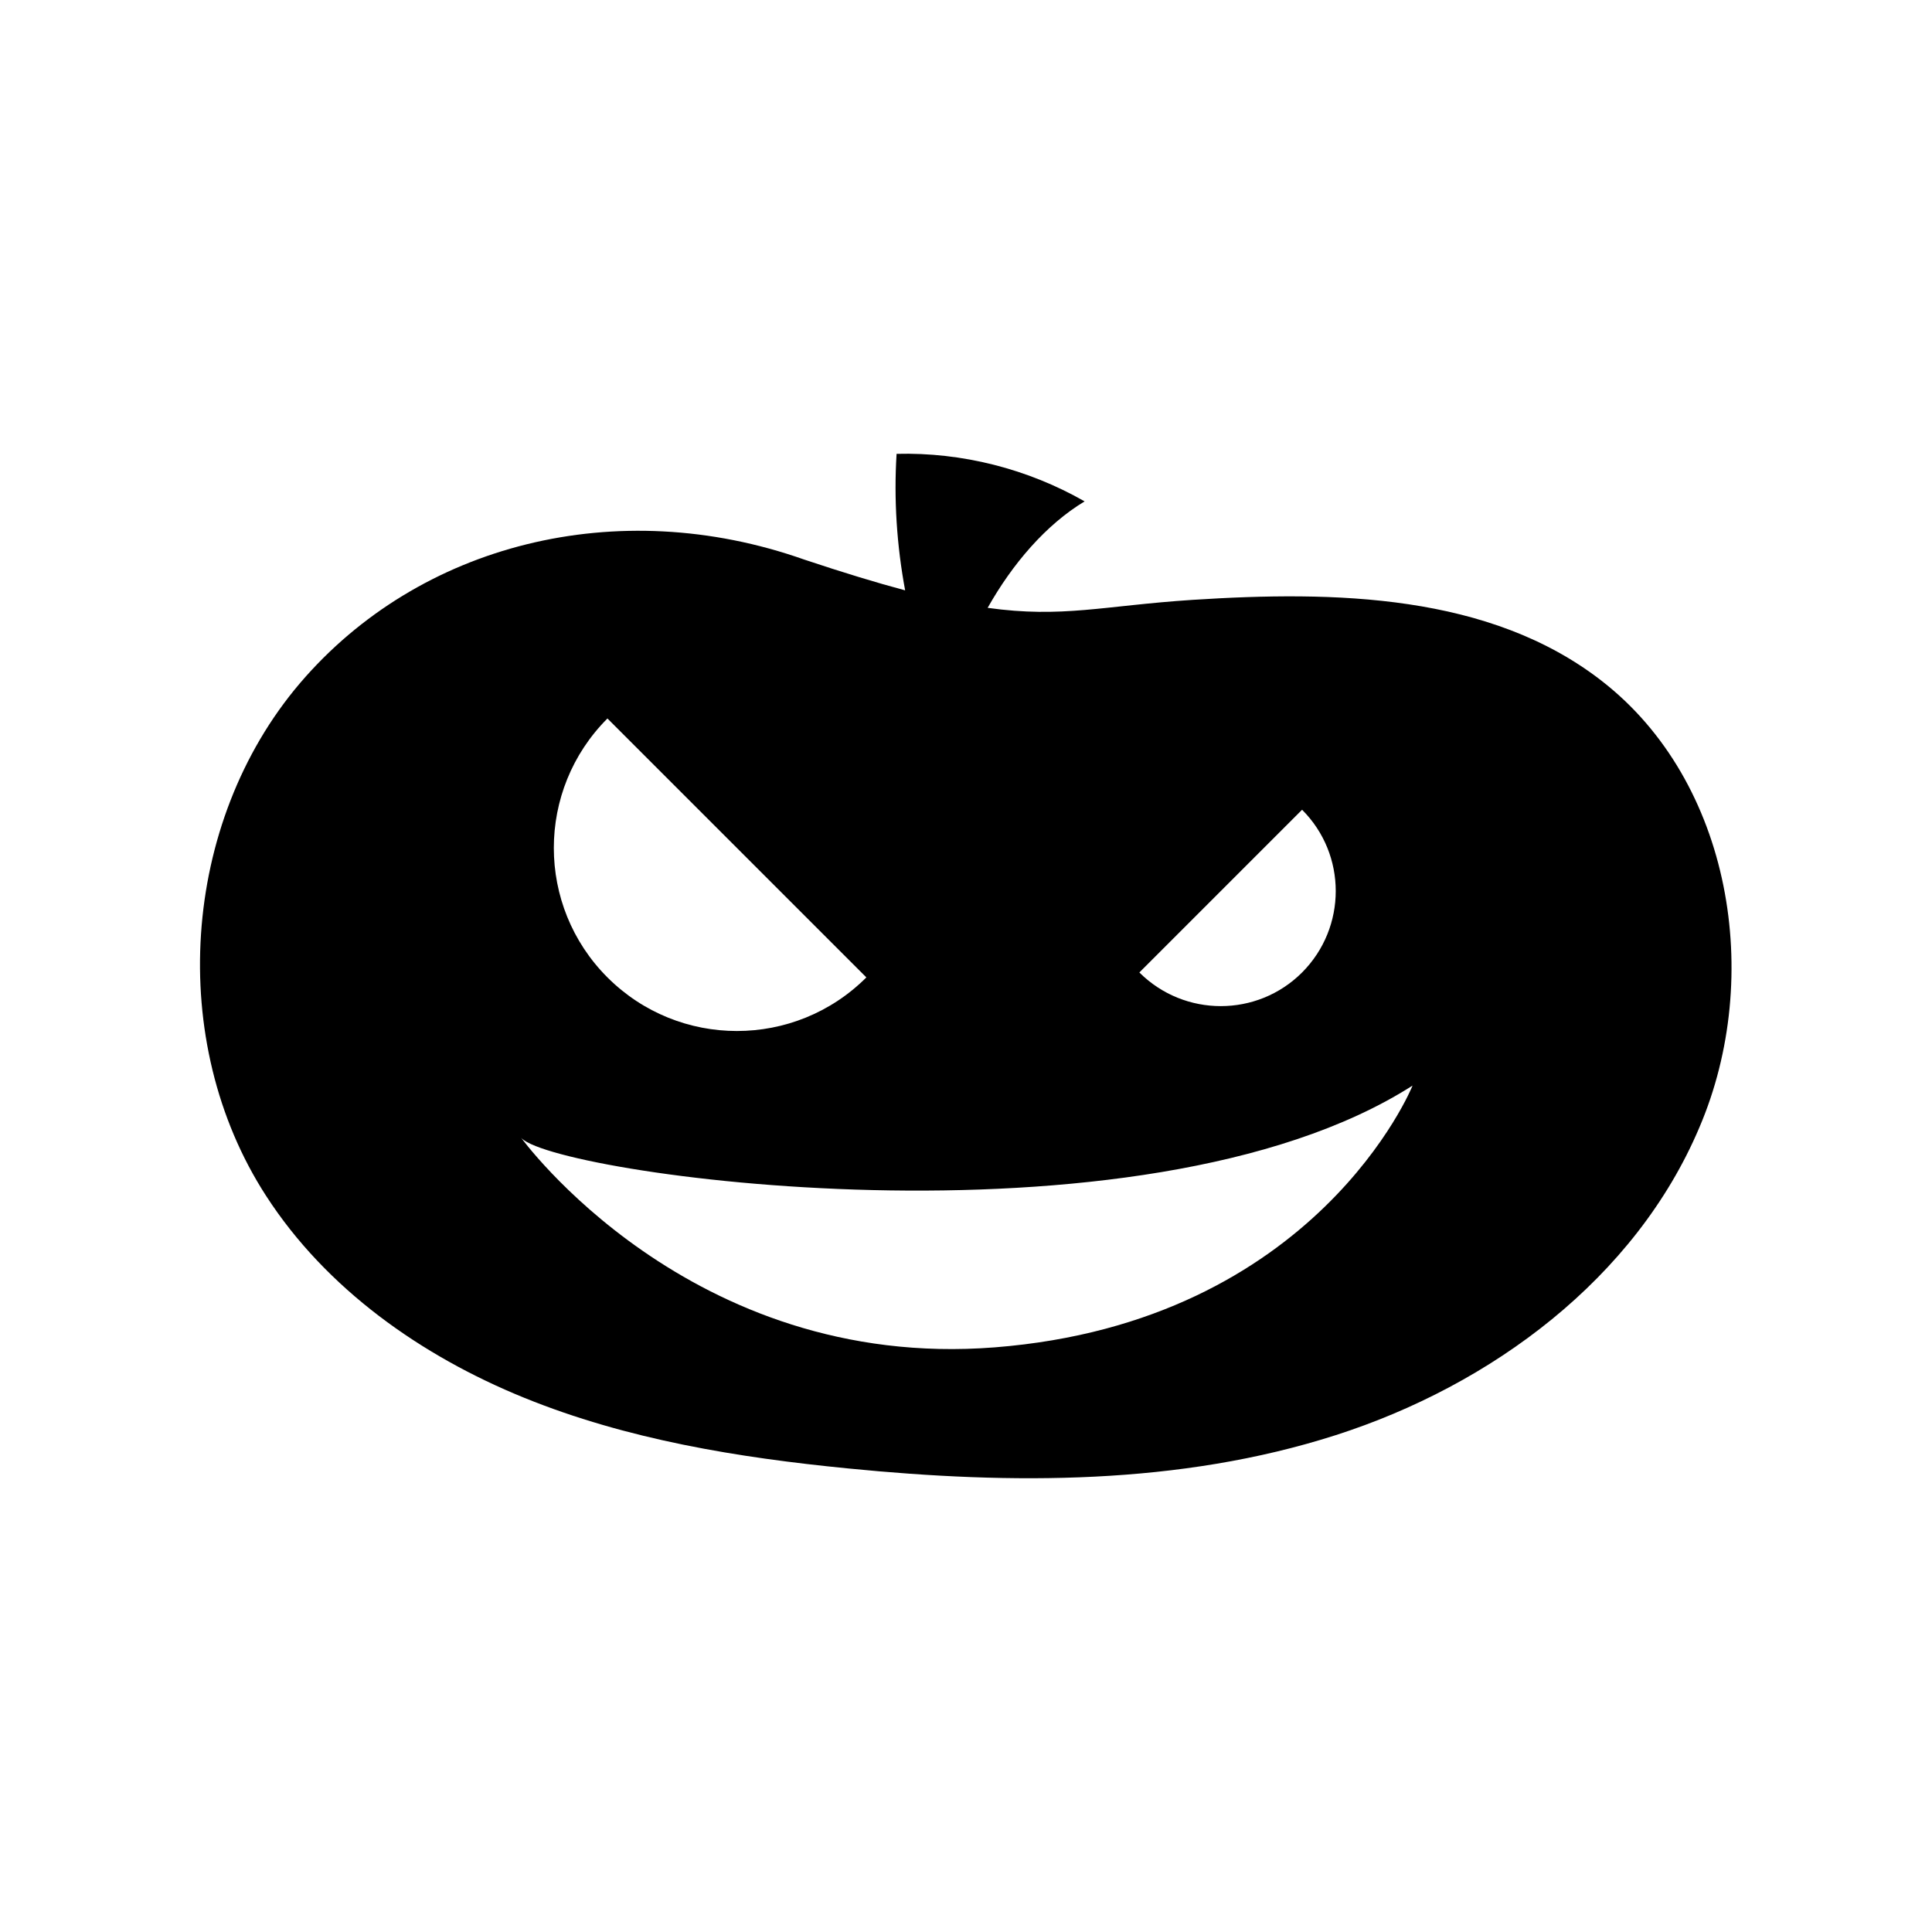 <?xml version="1.0" encoding="UTF-8"?>
<!-- Uploaded to: SVG Find, www.svgrepo.com, Generator: SVG Find Mixer Tools -->
<svg fill="#000000" width="800px" height="800px" version="1.1" viewBox="144 144 512 512" xmlns="http://www.w3.org/2000/svg">
 <path d="m568.52 324.48c-29.773-23.176-70.836-23.93-108.47-21.512-23.781 1.562-34.461 4.887-54.312 2.117 6.551-11.637 15.418-22.016 25.695-28.215-15.062-8.613-32.496-13.047-49.828-12.594-0.754 12.09 0.051 24.285 2.266 36.172-7.559-2.016-16.324-4.684-26.754-8.16-49.523-17.48-102.02-4.231-133.61 32.746-31.539 37.031-35.418 95.02-9.02 135.83 15.973 24.738 41.16 42.473 68.418 53.555 27.258 11.082 56.68 15.871 85.949 18.742 43.227 4.281 87.715 4.434 129.07-8.816 41.363-13.25 79.5-41.562 96.43-81.566 17.086-39.953 8.469-91.645-25.84-118.3zm-79.453 34.109c11.891 11.891 11.891 31.188 0 43.125-11.891 11.891-31.188 11.891-43.125 0zm-184.09-24.184 68.617 68.617c-18.941 18.941-49.676 18.941-68.617 0-18.945-18.941-18.945-49.672 0-68.617zm102.62 166.66c-80.961 6.348-125.7-55.82-125.7-55.82 5.793 9.672 164.29 32.547 236.44-13.551 0.051-0.004-25.344 62.672-110.74 69.371z"/>
</svg>